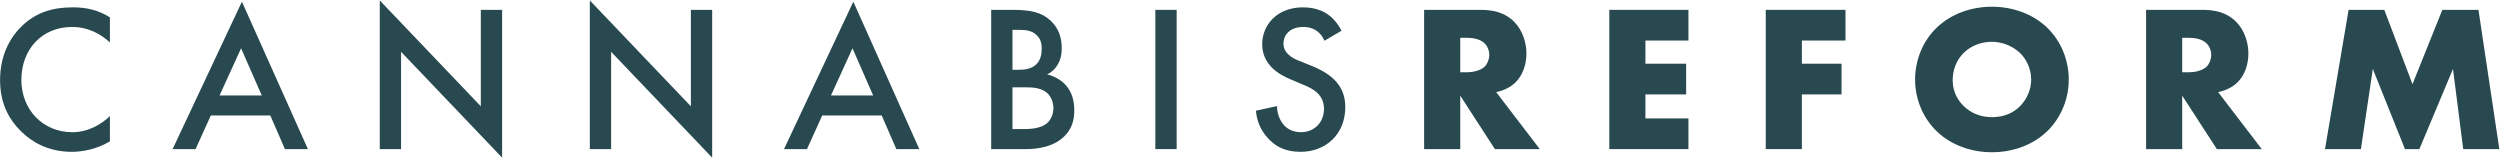 <?xml version="1.0" encoding="UTF-8"?> <svg xmlns="http://www.w3.org/2000/svg" width="1006" height="64" viewBox="0 0 1006 64" fill="none"><path d="M950.032 60H935.582L945.076 3.963H959.442L970.784 33.872L982.798 3.963H997.332L1005.73 60H991.199L987.082 27.739L973.556 60H967.759L954.821 27.739L950.032 60Z" fill="#27494F"></path><path d="M863.586 3.963H886.27C890.47 3.963 895.847 4.635 899.964 8.92C903.156 12.196 904.753 17.069 904.753 21.522C904.753 26.311 903.072 30.511 900.3 33.2C898.116 35.3 895.175 36.56 892.571 37.064L910.129 60H892.067L878.12 38.492V60H863.586V3.963ZM878.12 15.221V29.083H880.893C883.077 29.083 886.186 28.495 887.95 26.815C889.042 25.722 889.798 23.874 889.798 22.11C889.798 20.43 889.126 18.581 887.866 17.405C886.522 16.061 884.085 15.221 880.893 15.221H878.12Z" fill="#27494F"></path><path d="M832.467 32.023C832.467 39.417 829.61 47.23 823.645 52.943C817.933 58.404 809.867 61.26 801.55 61.26C793.233 61.26 785.167 58.404 779.454 52.943C773.489 47.23 770.633 39.417 770.633 32.023C770.633 24.546 773.489 16.649 779.454 11.02C785.167 5.559 793.233 2.703 801.55 2.703C809.867 2.703 817.933 5.559 823.645 11.02C829.61 16.649 832.467 24.546 832.467 32.023ZM801.55 16.817C797.517 16.817 793.233 18.245 790.208 21.27C787.184 24.21 785.755 28.327 785.755 32.275C785.755 37.232 788.108 40.677 790.208 42.693C792.896 45.298 796.677 47.146 801.55 47.146C806.507 47.146 810.203 45.382 812.808 42.777C815.412 40.173 817.344 36.308 817.344 32.023C817.344 27.655 815.412 23.79 812.808 21.27C809.699 18.329 805.414 16.817 801.55 16.817Z" fill="#27494F"></path><path d="M742.626 3.963V16.313H725.068V25.638H741.03V37.988H725.068V60H710.533V3.963H742.626Z" fill="#27494F"></path><path d="M679.427 3.963V16.313H662.12V25.638H678.503V37.988H662.12V47.65H679.427V60H647.586V3.963H679.427Z" fill="#27494F"></path><path d="M573.068 3.963H595.752C599.953 3.963 605.33 4.635 609.446 8.92C612.639 12.196 614.235 17.069 614.235 21.522C614.235 26.311 612.555 30.511 609.782 33.2C607.598 35.3 604.657 36.56 602.053 37.064L619.612 60H601.549L587.603 38.492V60H573.068V3.963ZM587.603 15.221V29.083H590.375C592.559 29.083 595.668 28.495 597.432 26.815C598.524 25.722 599.281 23.874 599.281 22.11C599.281 20.43 598.608 18.581 597.348 17.405C596.004 16.061 593.568 15.221 590.375 15.221H587.603Z" fill="#27494F"></path><path d="M539.83 12.364L532.941 16.397C532.437 15.137 531.681 13.96 530.421 12.868C528.657 11.44 526.808 10.852 524.372 10.852C519.163 10.852 516.475 13.96 516.475 17.573C516.475 19.253 517.063 22.194 522.524 24.378L528.152 26.646C538.486 30.847 541.343 36.728 541.343 43.113C541.343 53.783 533.781 61.092 523.28 61.092C516.811 61.092 512.946 58.656 510.09 55.463C507.065 52.103 505.721 48.406 505.385 44.541L513.87 42.693C513.87 45.465 514.878 48.07 516.223 49.834C517.819 51.85 520.171 53.195 523.532 53.195C528.741 53.195 532.773 49.414 532.773 43.785C532.773 38.072 528.405 35.72 524.708 34.208L519.331 31.939C514.71 30.007 507.905 26.142 507.905 17.741C507.905 10.18 513.786 2.955 524.288 2.955C530.337 2.955 533.781 5.223 535.546 6.735C537.058 8.079 538.654 10.012 539.83 12.364Z" fill="#27494F"></path><path d="M464.914 3.963H473.483V60H464.914V3.963Z" fill="#27494F"></path><path d="M398.85 3.963H407.335C414.56 3.963 419.097 4.887 422.793 8.332C425.818 11.188 427.246 14.801 427.246 19.421C427.246 21.606 426.91 23.874 425.566 26.058C424.306 28.243 422.625 29.335 421.365 29.923C422.373 30.175 425.818 31.099 428.59 33.956C431.615 37.148 432.287 41.013 432.287 44.458C432.287 48.49 431.279 51.683 428.59 54.539C424.138 59.244 417.165 60 412.88 60H398.85V3.963ZM407.419 12.028V28.075H410.023C412.124 28.075 414.98 27.823 416.997 25.89C418.929 24.042 419.181 21.438 419.181 19.505C419.181 17.825 418.929 15.809 417.165 14.129C415.232 12.28 412.796 12.028 410.359 12.028H407.419ZM407.419 35.132V51.935H412.628C415.064 51.935 418.929 51.515 421.113 49.75C422.793 48.406 423.886 46.054 423.886 43.533C423.886 41.265 423.046 39.081 421.617 37.652C419.265 35.384 415.82 35.132 412.796 35.132H407.419Z" fill="#27494F"></path><path d="M360.686 60L354.805 46.474H330.861L324.728 60H315.486L343.379 0.687L369.927 60H360.686ZM334.389 38.409H351.36L343.043 19.422L334.389 38.409Z" fill="#27494F"></path><path d="M245.915 60H237.346V0.182L278.008 42.777V3.963H286.578V63.444L245.915 20.849V60Z" fill="#27494F"></path><path d="M161.39 60H152.82V0.182L193.483 42.777V3.963H202.052V63.444L161.39 20.849V60Z" fill="#27494F"></path><path d="M114.656 60L108.775 46.474H84.832L78.698 60H69.457L97.35 0.687L123.898 60H114.656ZM88.36 38.409H105.331L97.013 19.422L88.36 38.409Z" fill="#27494F"></path><path d="M44.224 6.987V17.069C38.007 11.44 32.21 10.852 29.018 10.852C16.836 10.852 8.603 19.841 8.603 32.191C8.603 44.037 17.172 53.195 29.102 53.195C35.823 53.195 41.032 49.75 44.224 46.726V56.891C38.596 60.252 32.715 61.092 28.85 61.092C18.684 61.092 12.299 56.471 9.023 53.363C2.47 47.23 0.033 40.089 0.033 32.191C0.033 21.858 4.318 14.716 9.023 10.264C14.82 4.803 21.541 2.955 29.27 2.955C34.395 2.955 39.352 3.879 44.224 6.987Z" fill="#27494F"></path></svg> 